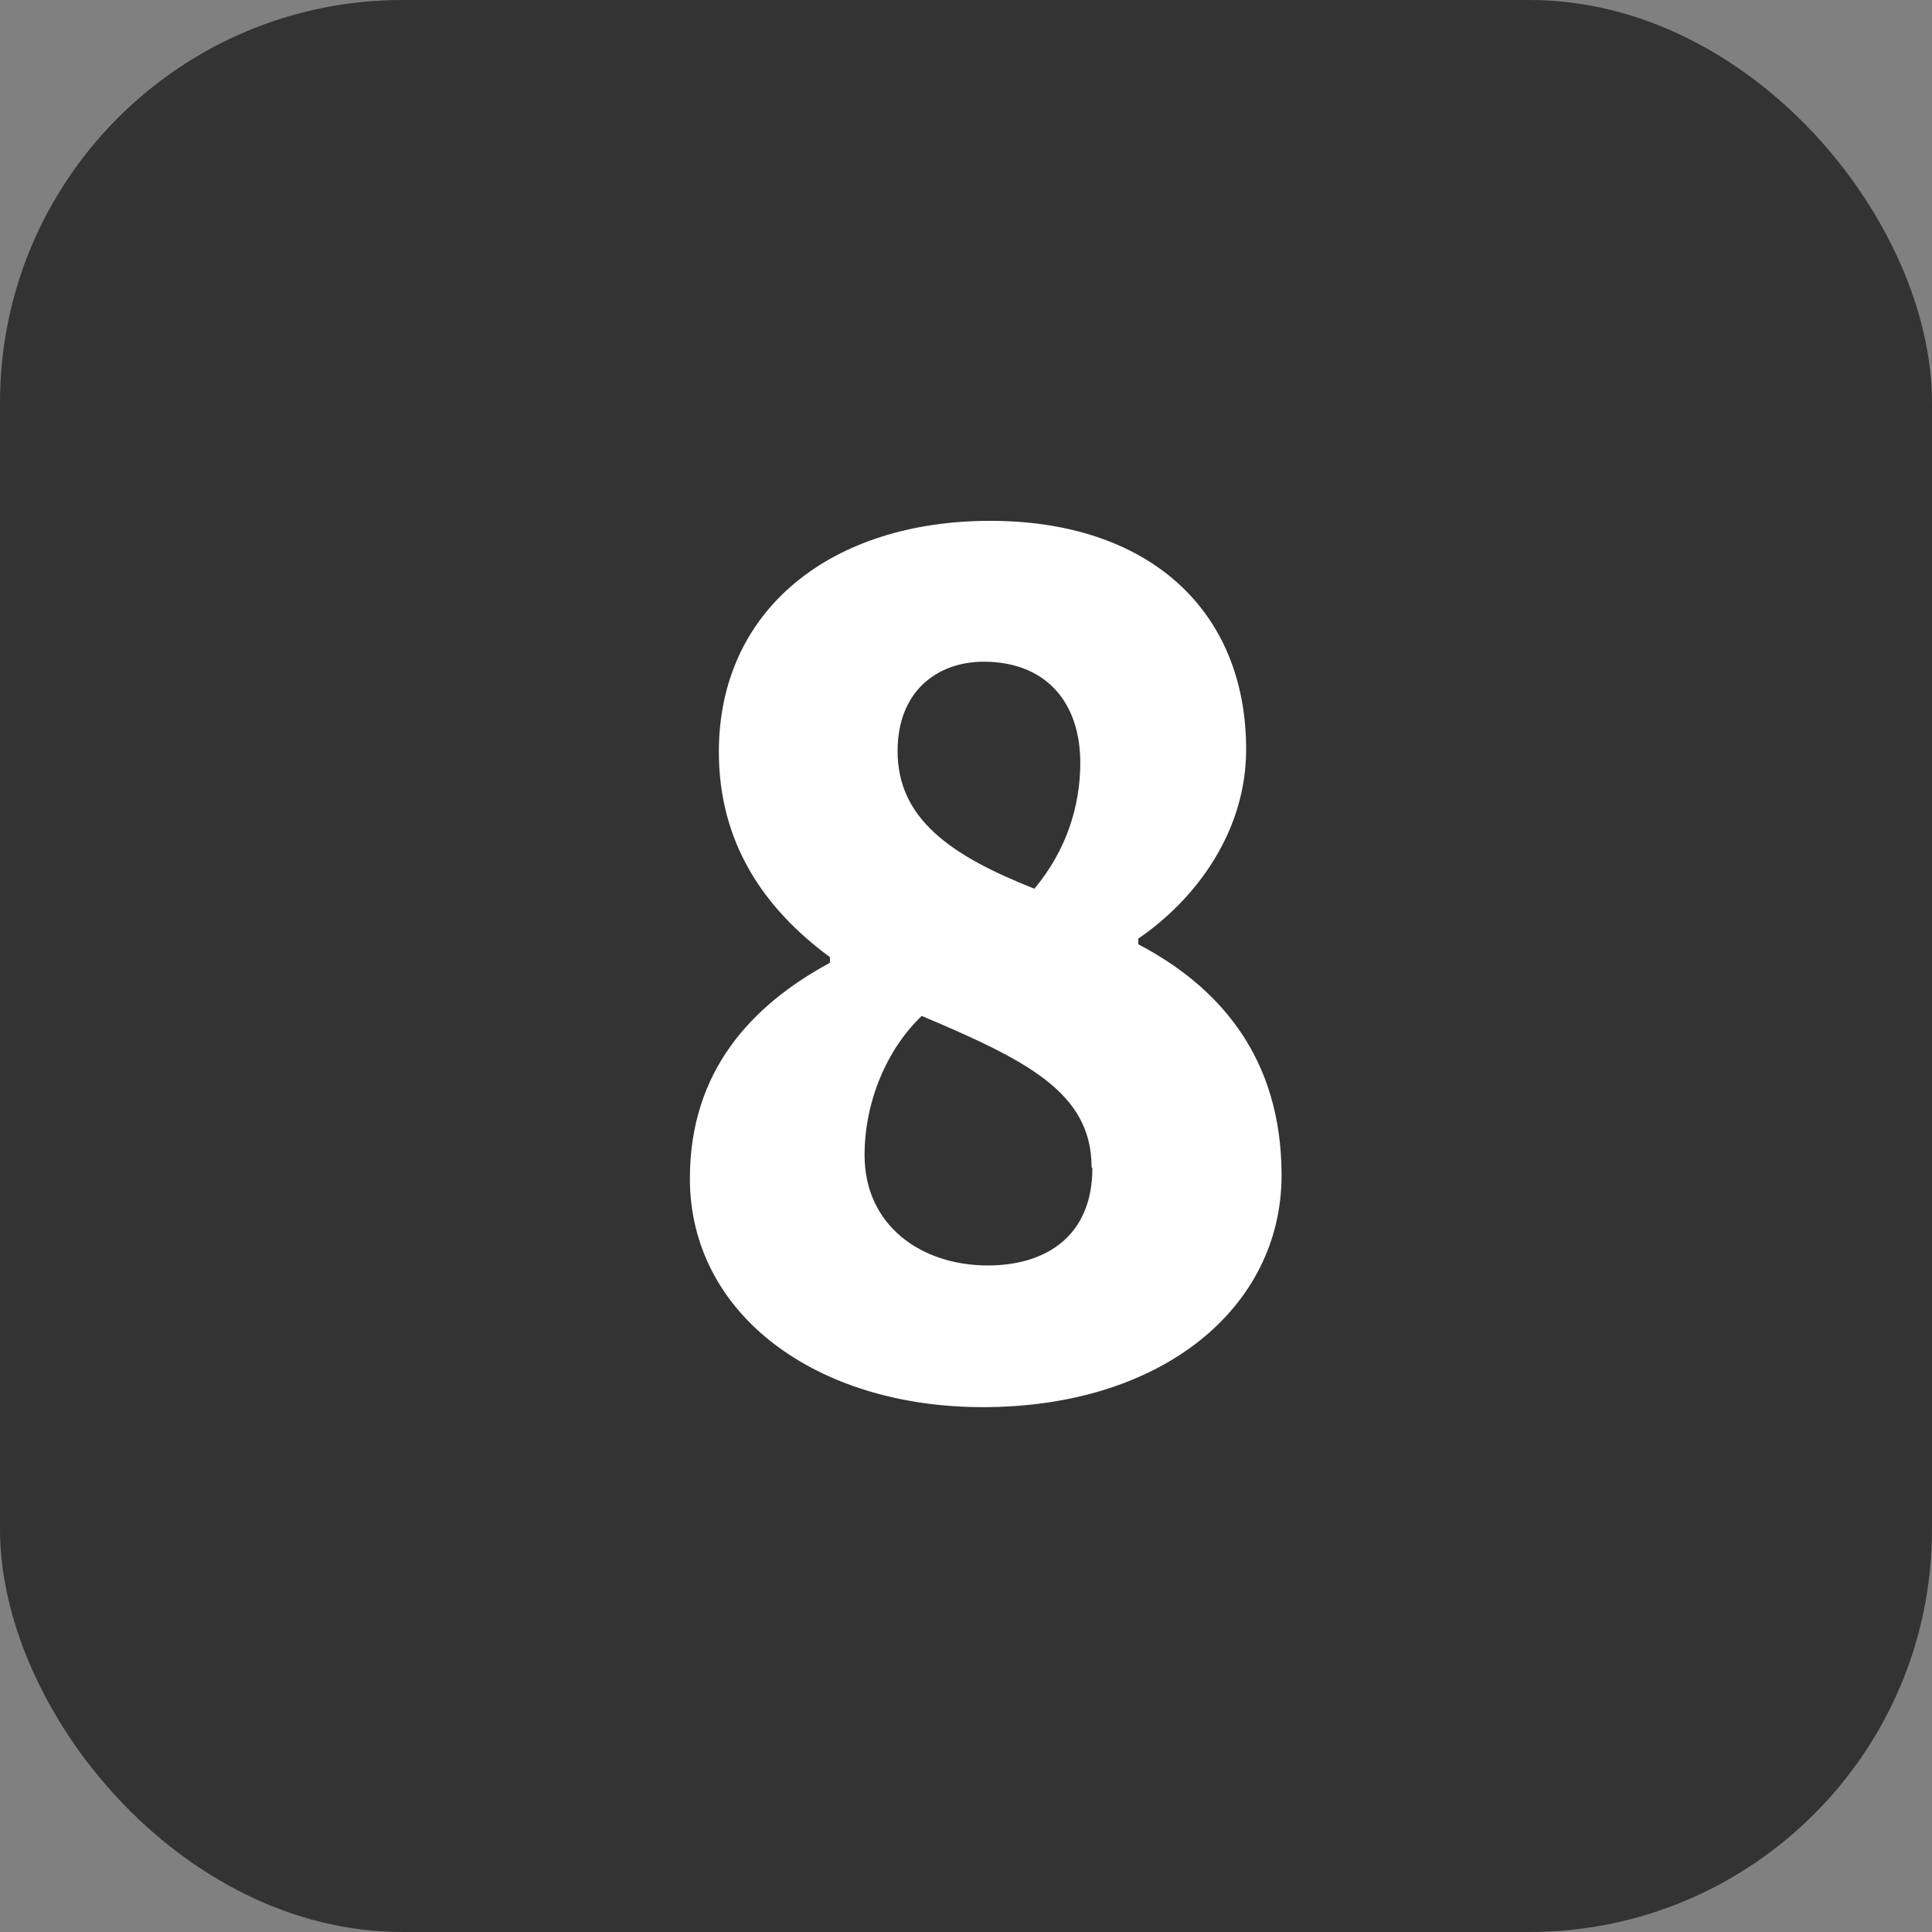 <?xml version="1.0" encoding="UTF-8"?> <svg xmlns="http://www.w3.org/2000/svg" id="_レイヤー_2" width="24" height="24" viewBox="0 0 24 24"><rect x="0" y="0" width="24" height="24" fill="#808080" stroke="none"/><g id="_コンテンツ"><rect width="24" height="24" rx="5" ry="5" fill="#333" stroke-width="0"></rect><path d="m8.57,14.64c0-1.33.76-2.15,1.74-2.68v-.07c-.83-.61-1.38-1.43-1.38-2.55,0-1.77,1.4-2.87,3.37-2.87s3.18,1.11,3.18,2.84c0,1.01-.61,1.85-1.34,2.35v.07c1.01.53,1.78,1.41,1.78,2.87,0,1.64-1.48,2.88-3.71,2.88-2.08,0-3.64-1.16-3.64-2.84Zm4.99-.14c0-.93-.81-1.33-2.11-1.88-.43.41-.71,1.06-.71,1.73,0,.87.7,1.37,1.53,1.37.73,0,1.3-.37,1.3-1.21Zm-.14-5.02c0-.77-.44-1.26-1.2-1.26-.57,0-1.07.36-1.07,1.11,0,.84.66,1.3,1.7,1.71.4-.48.57-1.03.57-1.57Z" fill="#fff" stroke-width="0"></path></g></svg> 